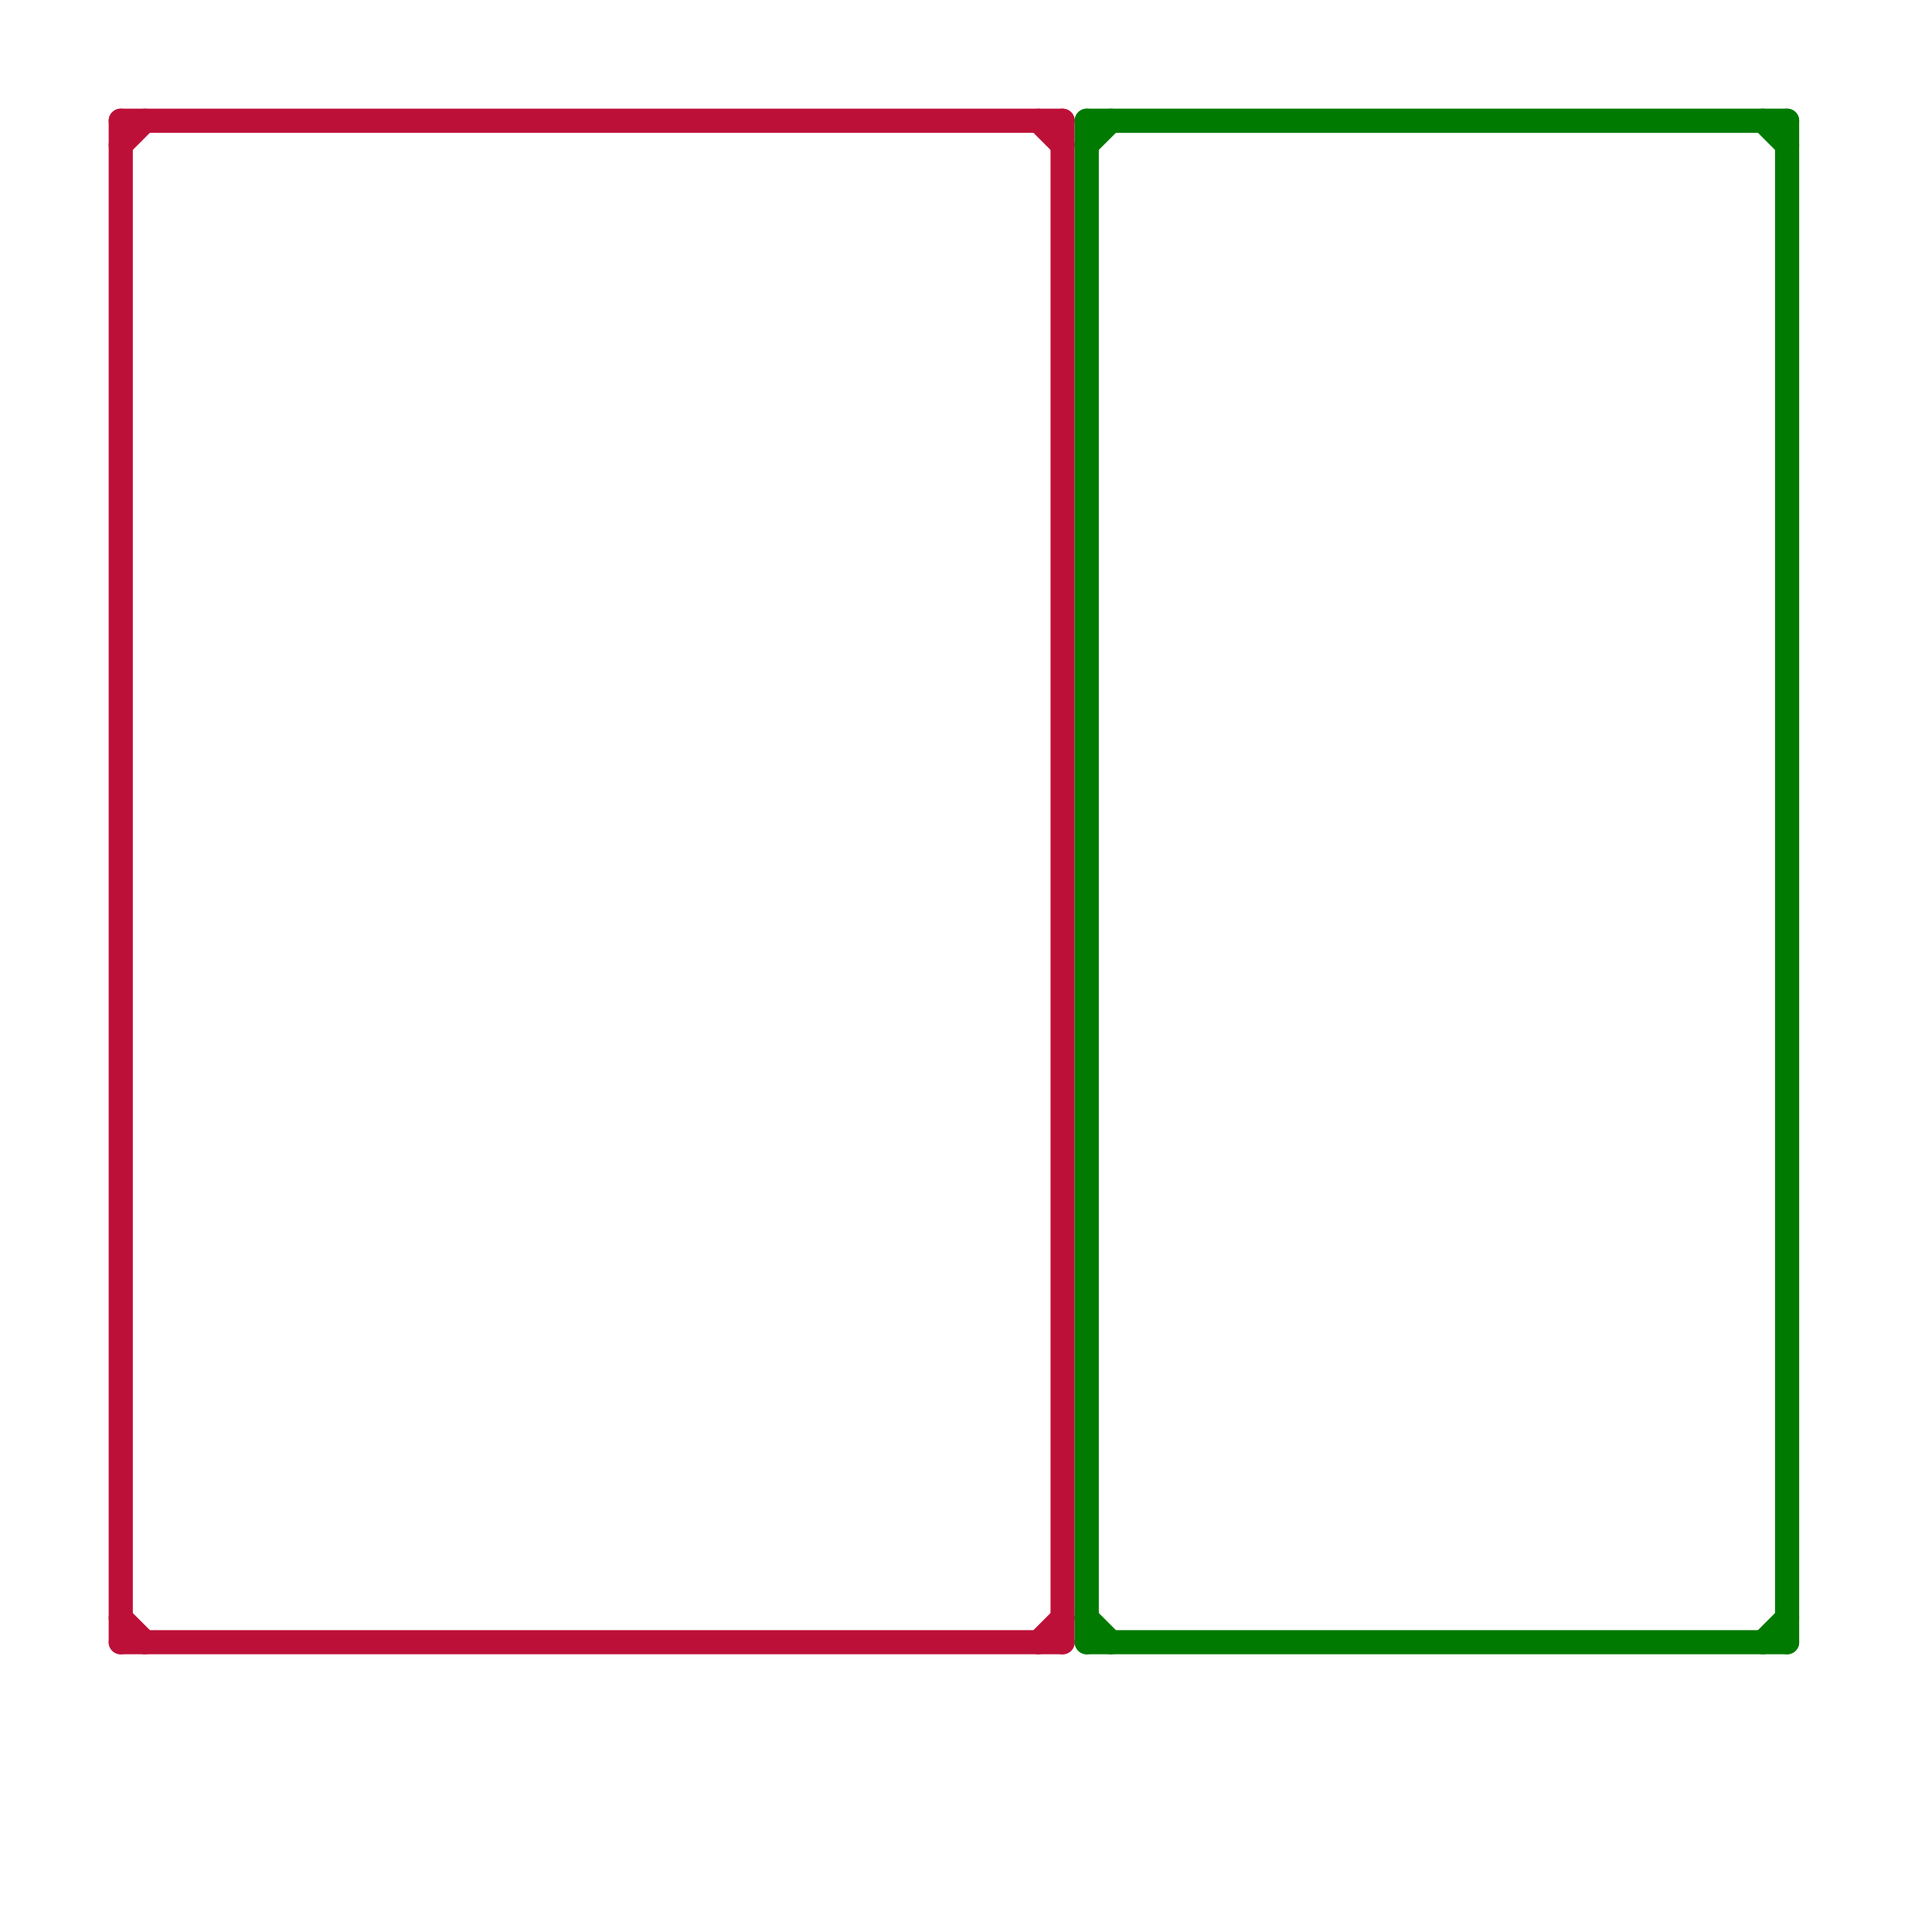
<svg version="1.1" xmlns="http://www.w3.org/2000/svg" viewBox="0 0 80 80">
<style>text { font: 1px Helvetica; font-weight: 600; white-space: pre; dominant-baseline: central; } line { stroke-width: 1; fill: none; stroke-linecap: round; stroke-linejoin: round; } .c0 { stroke: #bd1038 } .c1 { stroke: #007a00 }</style><defs><g id="wm-xf"><circle r="1.2" fill="#000"/><circle r="0.9" fill="#fff"/><circle r="0.6" fill="#000"/><circle r="0.3" fill="#fff"/></g><g id="wm"><circle r="0.6" fill="#000"/><circle r="0.3" fill="#fff"/></g></defs><line class="c0" x1="5" y1="67" x2="6" y2="68"/><line class="c0" x1="5" y1="5" x2="44" y2="5"/><line class="c0" x1="5" y1="6" x2="6" y2="5"/><line class="c0" x1="5" y1="68" x2="44" y2="68"/><line class="c0" x1="5" y1="5" x2="5" y2="68"/><line class="c0" x1="43" y1="5" x2="44" y2="6"/><line class="c0" x1="44" y1="5" x2="44" y2="68"/><line class="c0" x1="43" y1="68" x2="44" y2="67"/><line class="c1" x1="45" y1="68" x2="74" y2="68"/><line class="c1" x1="73" y1="5" x2="74" y2="6"/><line class="c1" x1="45" y1="6" x2="46" y2="5"/><line class="c1" x1="45" y1="5" x2="45" y2="68"/><line class="c1" x1="73" y1="68" x2="74" y2="67"/><line class="c1" x1="45" y1="67" x2="46" y2="68"/><line class="c1" x1="74" y1="5" x2="74" y2="68"/><line class="c1" x1="45" y1="5" x2="74" y2="5"/>
</svg>
